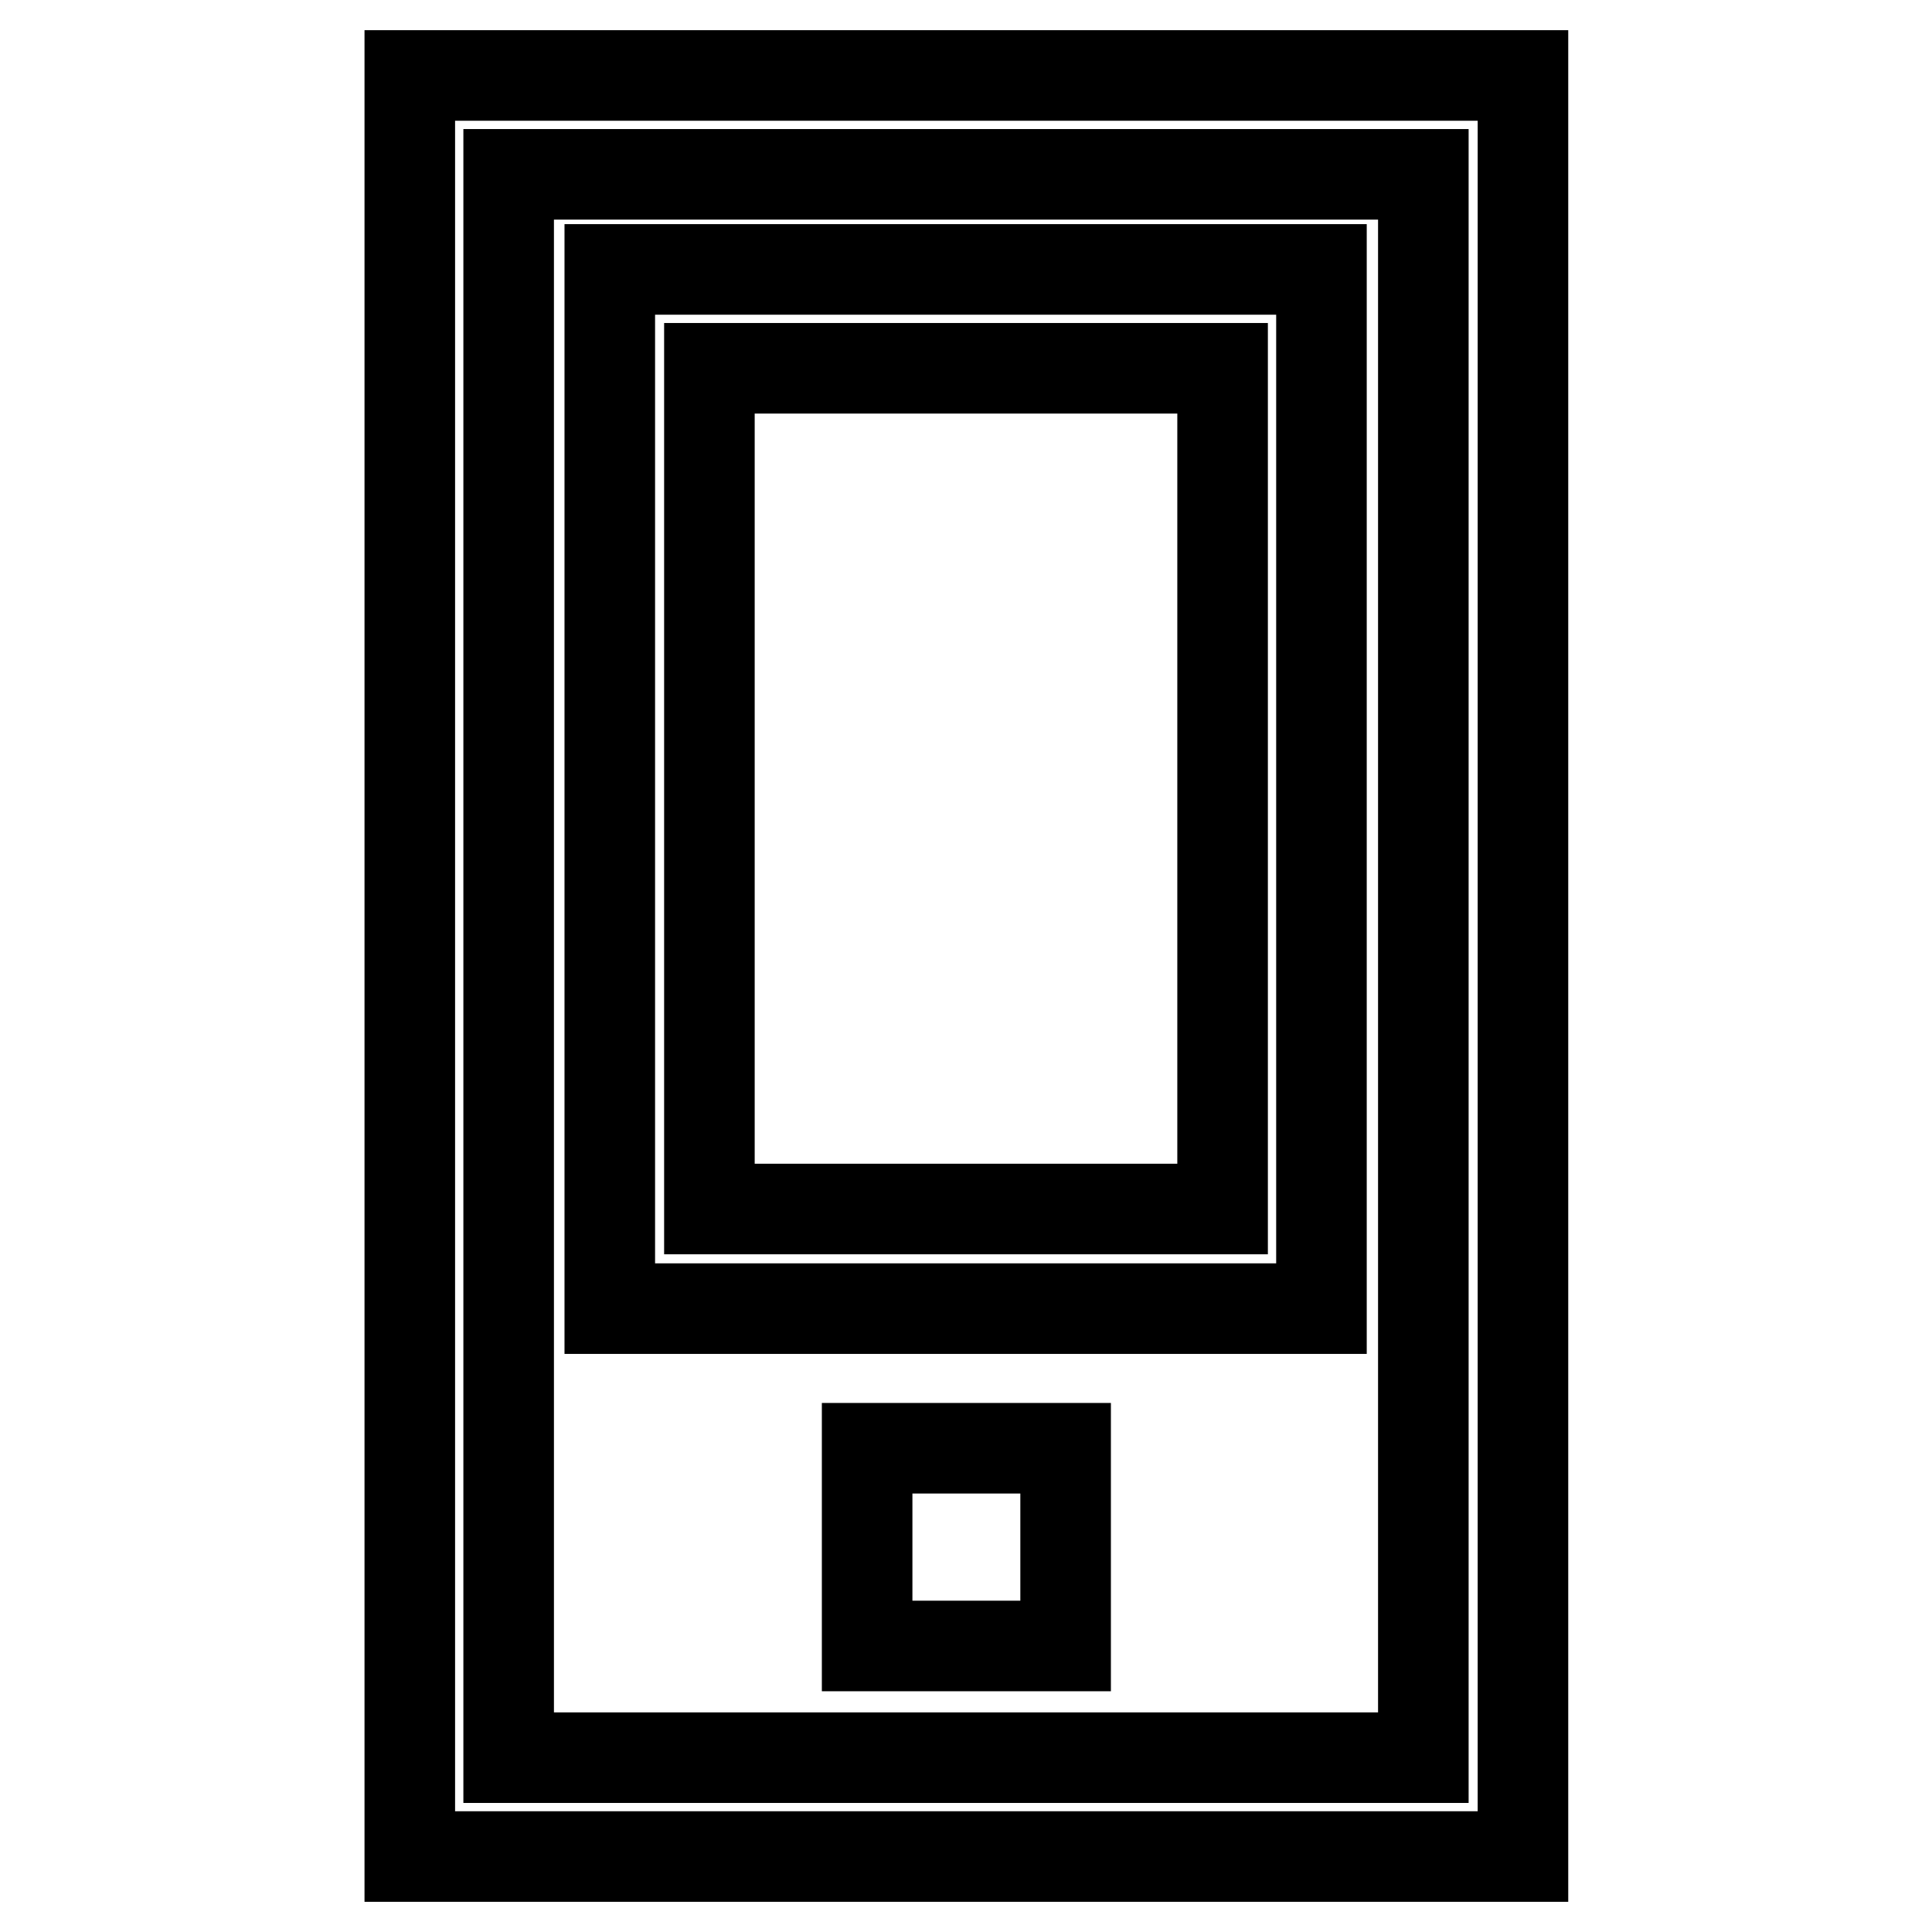 <?xml version="1.0" encoding="utf-8"?>
<!-- Svg Vector Icons : http://www.onlinewebfonts.com/icon -->
<!DOCTYPE svg PUBLIC "-//W3C//DTD SVG 1.1//EN" "http://www.w3.org/Graphics/SVG/1.1/DTD/svg11.dtd">
<svg version="1.1" xmlns="http://www.w3.org/2000/svg" xmlns:xlink="http://www.w3.org/1999/xlink" x="0px" y="0px" viewBox="0 0 256 256" enable-background="new 0 0 256 256" xml:space="preserve">
<g><g><path stroke-width="12" fill-opacity="0" stroke="#000000"  d="M54.3,246V10h147.5v236H54.3L54.3,246z M188.6,23.1H67.4v209.8h121.2L188.6,23.1L188.6,23.1z M80.8,173.3V35.7h94.3v137.7H80.8L80.8,173.3z M162,48.8H94v111.4h68L162,48.8L162,48.8z M114.9,218.1v-26.2h26.3v26.2H114.9L114.9,218.1z"/></g></g>
</svg>